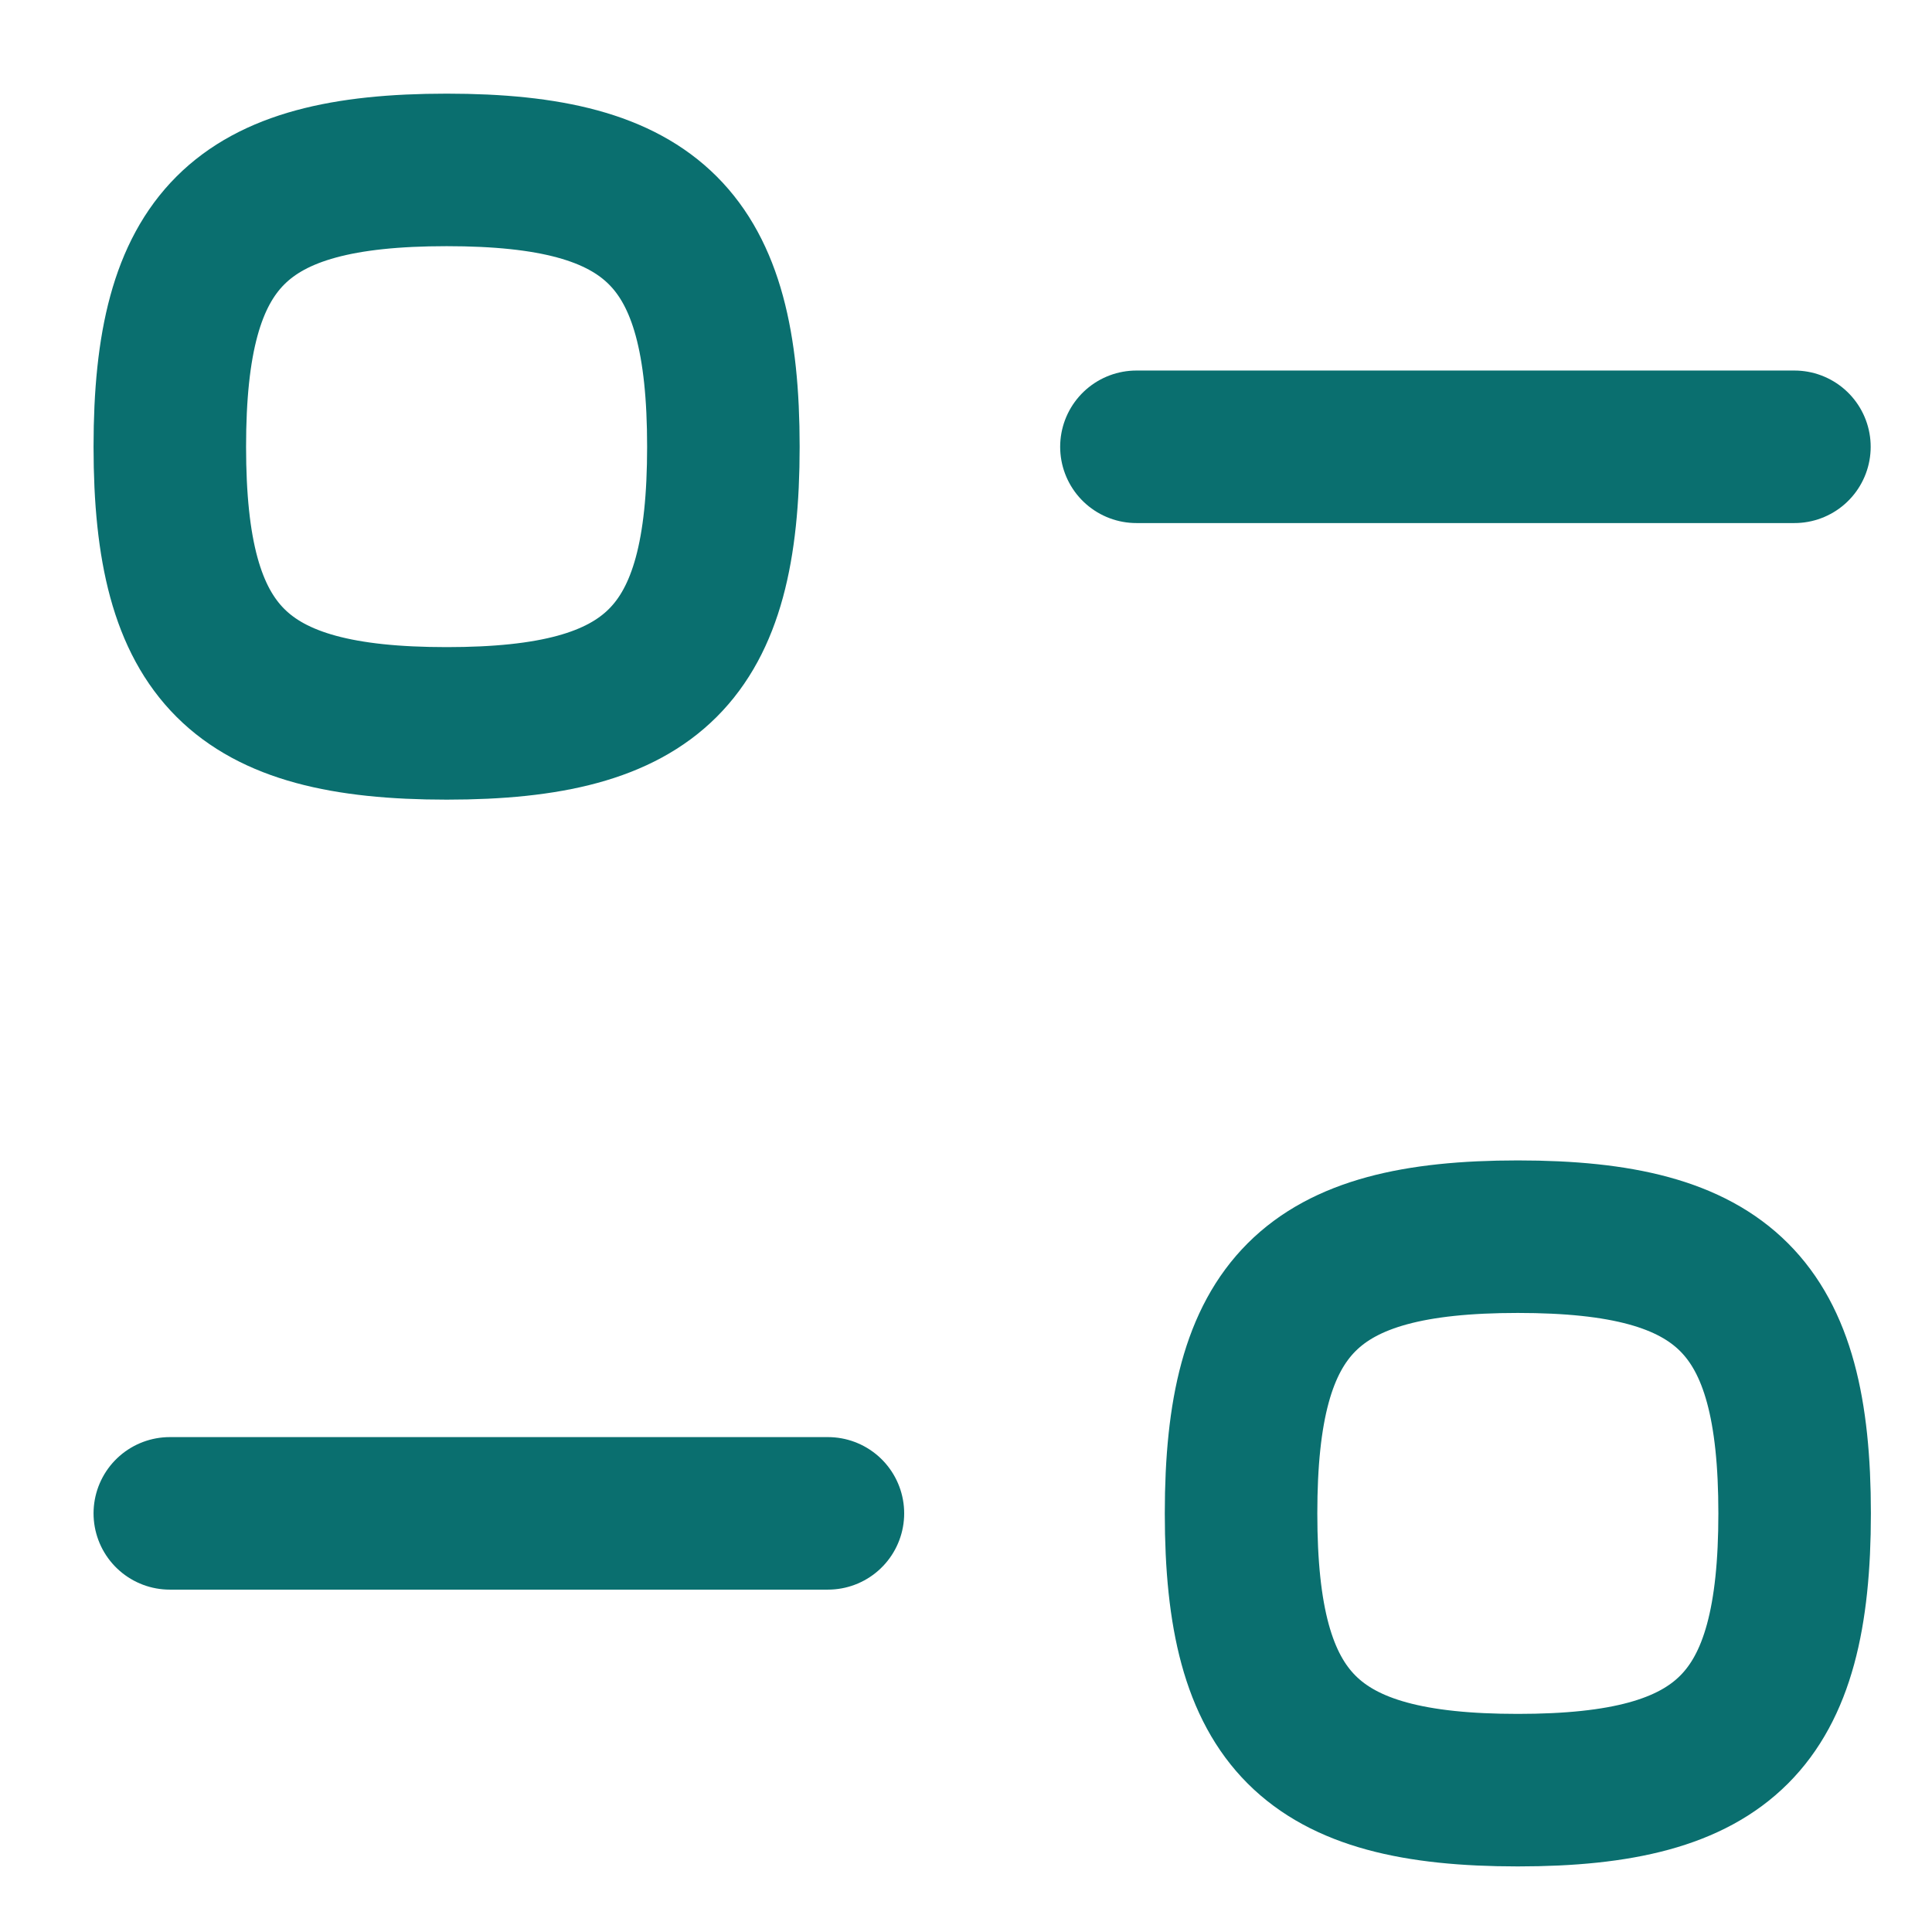 <svg width="19" height="19" viewBox="0 0 19 19" fill="none" xmlns="http://www.w3.org/2000/svg">
<path d="M8.142 14.883H1.67" stroke="#0A6F6F" stroke-width="1.5" stroke-linecap="round" stroke-linejoin="round"/>
<path fill-rule="evenodd" clip-rule="evenodd" d="M12.205 14.883C12.205 16.925 12.886 17.605 14.927 17.605C16.968 17.605 17.649 16.925 17.649 14.883C17.649 12.842 16.968 12.162 14.927 12.162C12.886 12.162 12.205 12.842 12.205 14.883Z" stroke="#0A6F6F" stroke-width="1.5" stroke-linecap="round" stroke-linejoin="round"/>
<path d="M11.176 4.394H17.647" stroke="#0A6F6F" stroke-width="1.5" stroke-linecap="round" stroke-linejoin="round"/>
<path fill-rule="evenodd" clip-rule="evenodd" d="M7.114 4.393C7.114 2.352 6.434 1.671 4.393 1.671C2.351 1.671 1.67 2.352 1.67 4.393C1.67 6.434 2.351 7.114 4.393 7.114C6.434 7.114 7.114 6.434 7.114 4.393Z" stroke="#0A6F6F" stroke-width="1.5" stroke-linecap="round" stroke-linejoin="round"/>
</svg>
